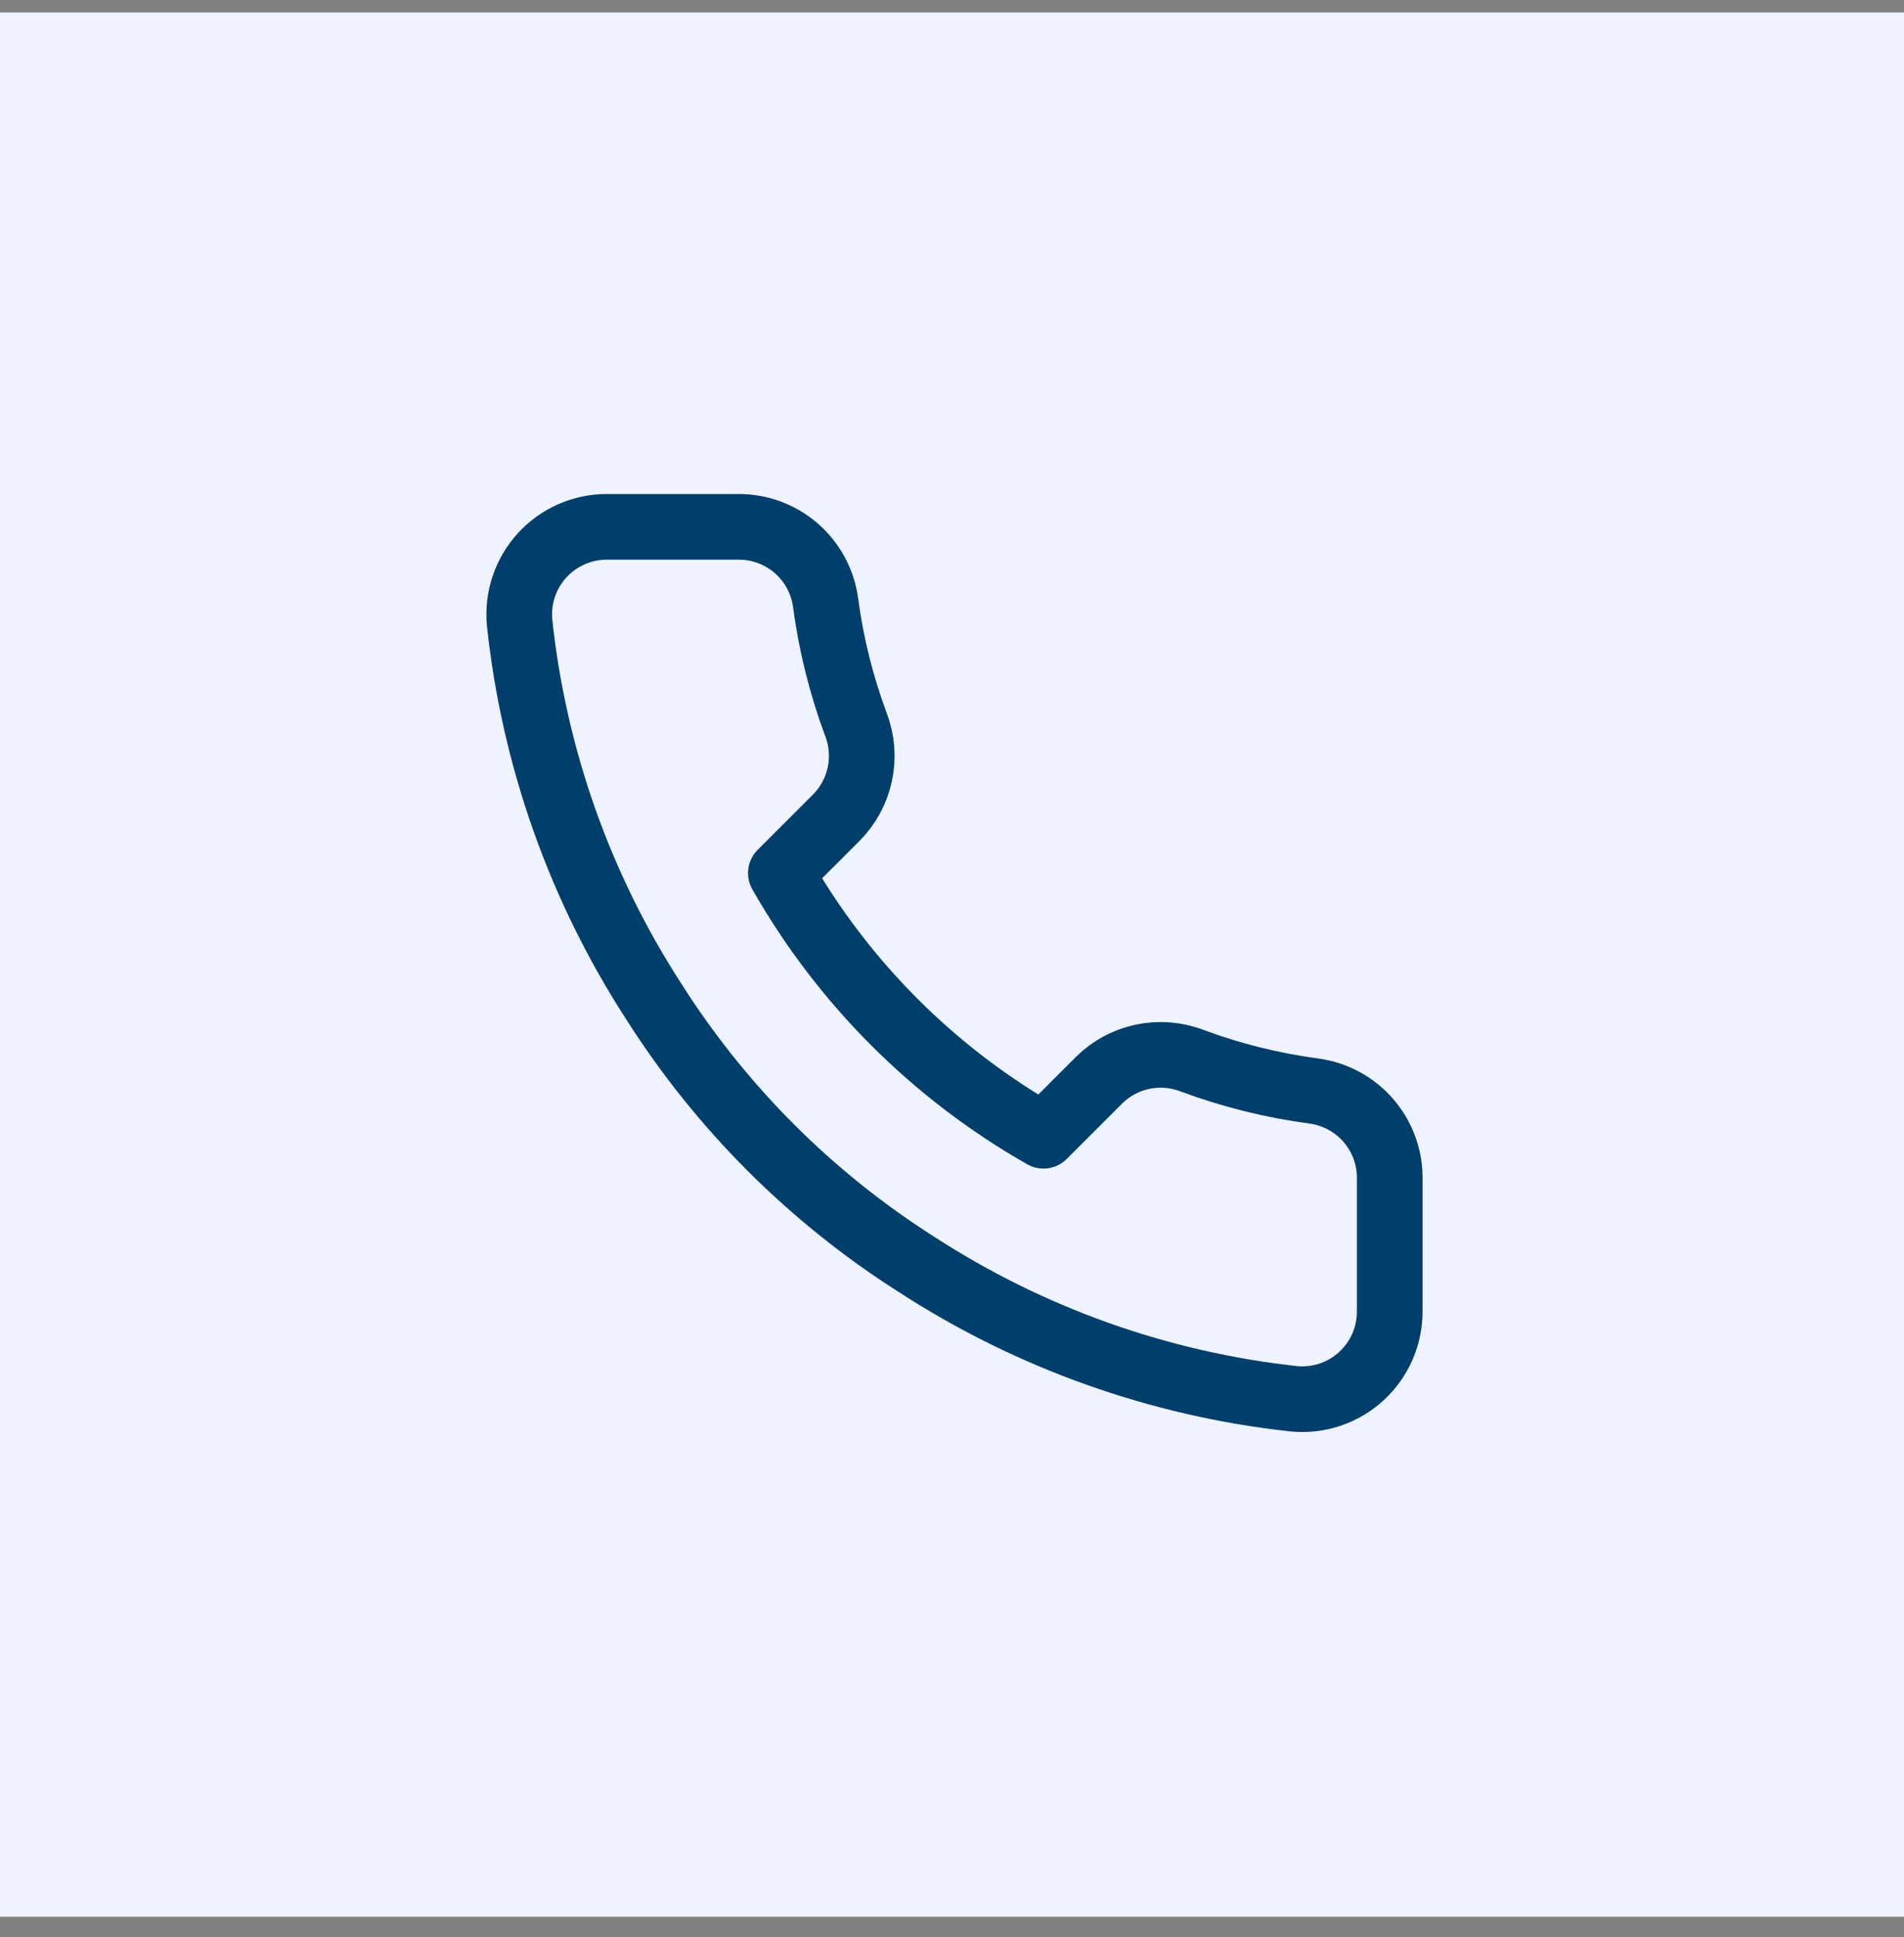 <svg width="58" height="59" viewBox="0 0 58 59" fill="none" xmlns="http://www.w3.org/2000/svg">
<rect x="0" y="0" width="58" height="59" fill="#808080" stroke="none"/>
<rect width="58" height="58" transform="translate(0 0.38)" fill="#EEF3FF"/>
<path d="M42.334 35.94V39.94C42.335 40.311 42.259 40.679 42.111 41.019C41.962 41.359 41.744 41.665 41.47 41.916C41.196 42.167 40.873 42.358 40.522 42.477C40.17 42.596 39.797 42.64 39.427 42.606C35.324 42.161 31.383 40.759 27.921 38.513C24.699 36.466 21.968 33.735 19.921 30.513C17.667 27.035 16.265 23.075 15.827 18.953C15.794 18.584 15.838 18.213 15.956 17.862C16.074 17.511 16.264 17.189 16.514 16.915C16.763 16.642 17.067 16.424 17.406 16.274C17.744 16.124 18.11 16.047 18.481 16.047H22.481C23.128 16.04 23.755 16.269 24.246 16.691C24.736 17.113 25.057 17.699 25.147 18.34C25.316 19.62 25.629 20.877 26.081 22.087C26.26 22.564 26.299 23.082 26.192 23.581C26.086 24.08 25.839 24.537 25.481 24.9L23.787 26.593C25.685 29.931 28.449 32.695 31.787 34.593L33.481 32.9C33.843 32.541 34.301 32.294 34.799 32.188C35.298 32.082 35.817 32.12 36.294 32.3C37.504 32.751 38.761 33.064 40.041 33.233C40.688 33.325 41.28 33.651 41.703 34.15C42.125 34.649 42.35 35.286 42.334 35.94Z" stroke="#003E6B" stroke-width="2" stroke-linecap="round" stroke-linejoin="round"/>
</svg>
